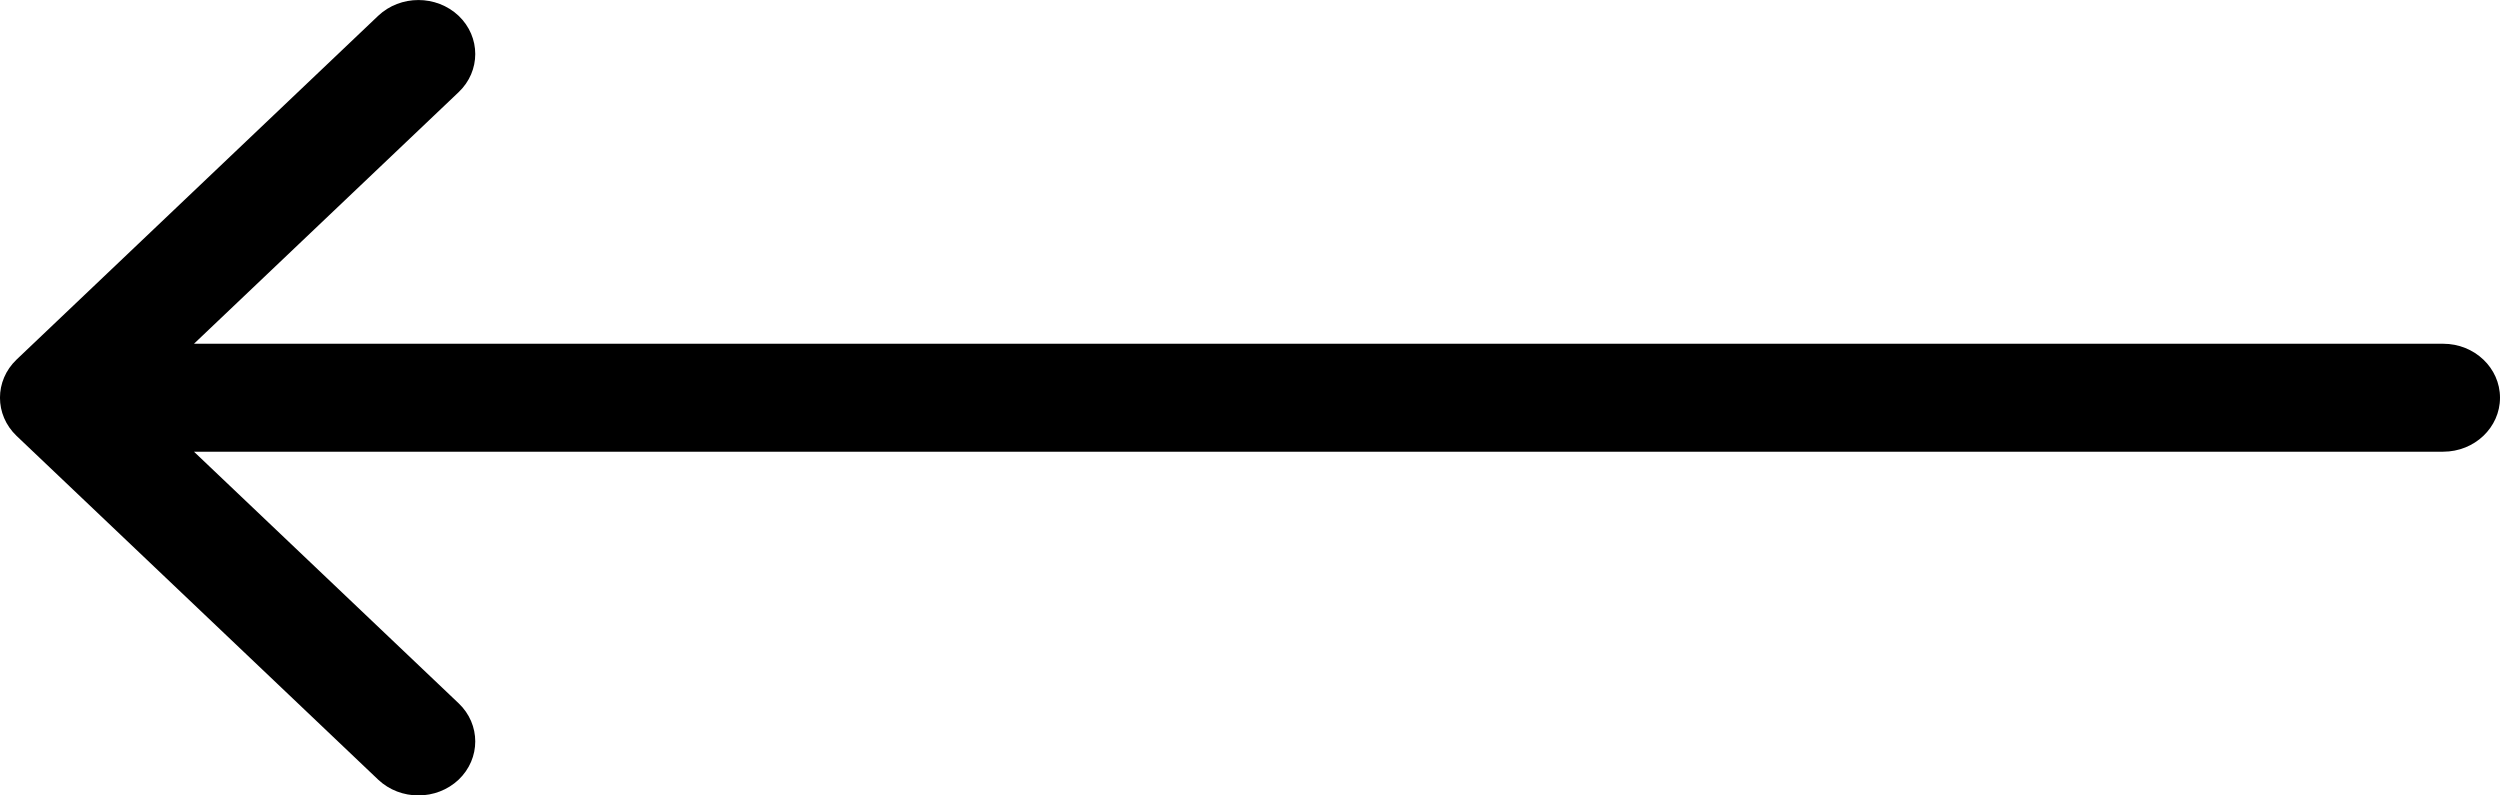 <svg width="22" height="7" viewBox="0 0 22 7" fill="none" xmlns="http://www.w3.org/2000/svg">
<path fill-rule="evenodd" clip-rule="evenodd" d="M3.328 6.861L0.146 3.836C-0.049 3.65 -0.049 3.35 0.146 3.164L3.328 0.139C3.524 -0.046 3.84 -0.046 4.036 0.139C4.231 0.325 4.231 0.626 4.036 0.811L1.707 3.025L21.5 3.025C21.776 3.025 22 3.238 22 3.5C22 3.762 21.776 3.975 21.5 3.975L1.707 3.975L4.036 6.189C4.231 6.374 4.231 6.675 4.036 6.861C3.84 7.046 3.524 7.046 3.328 6.861Z" fill="black"/>
</svg>
